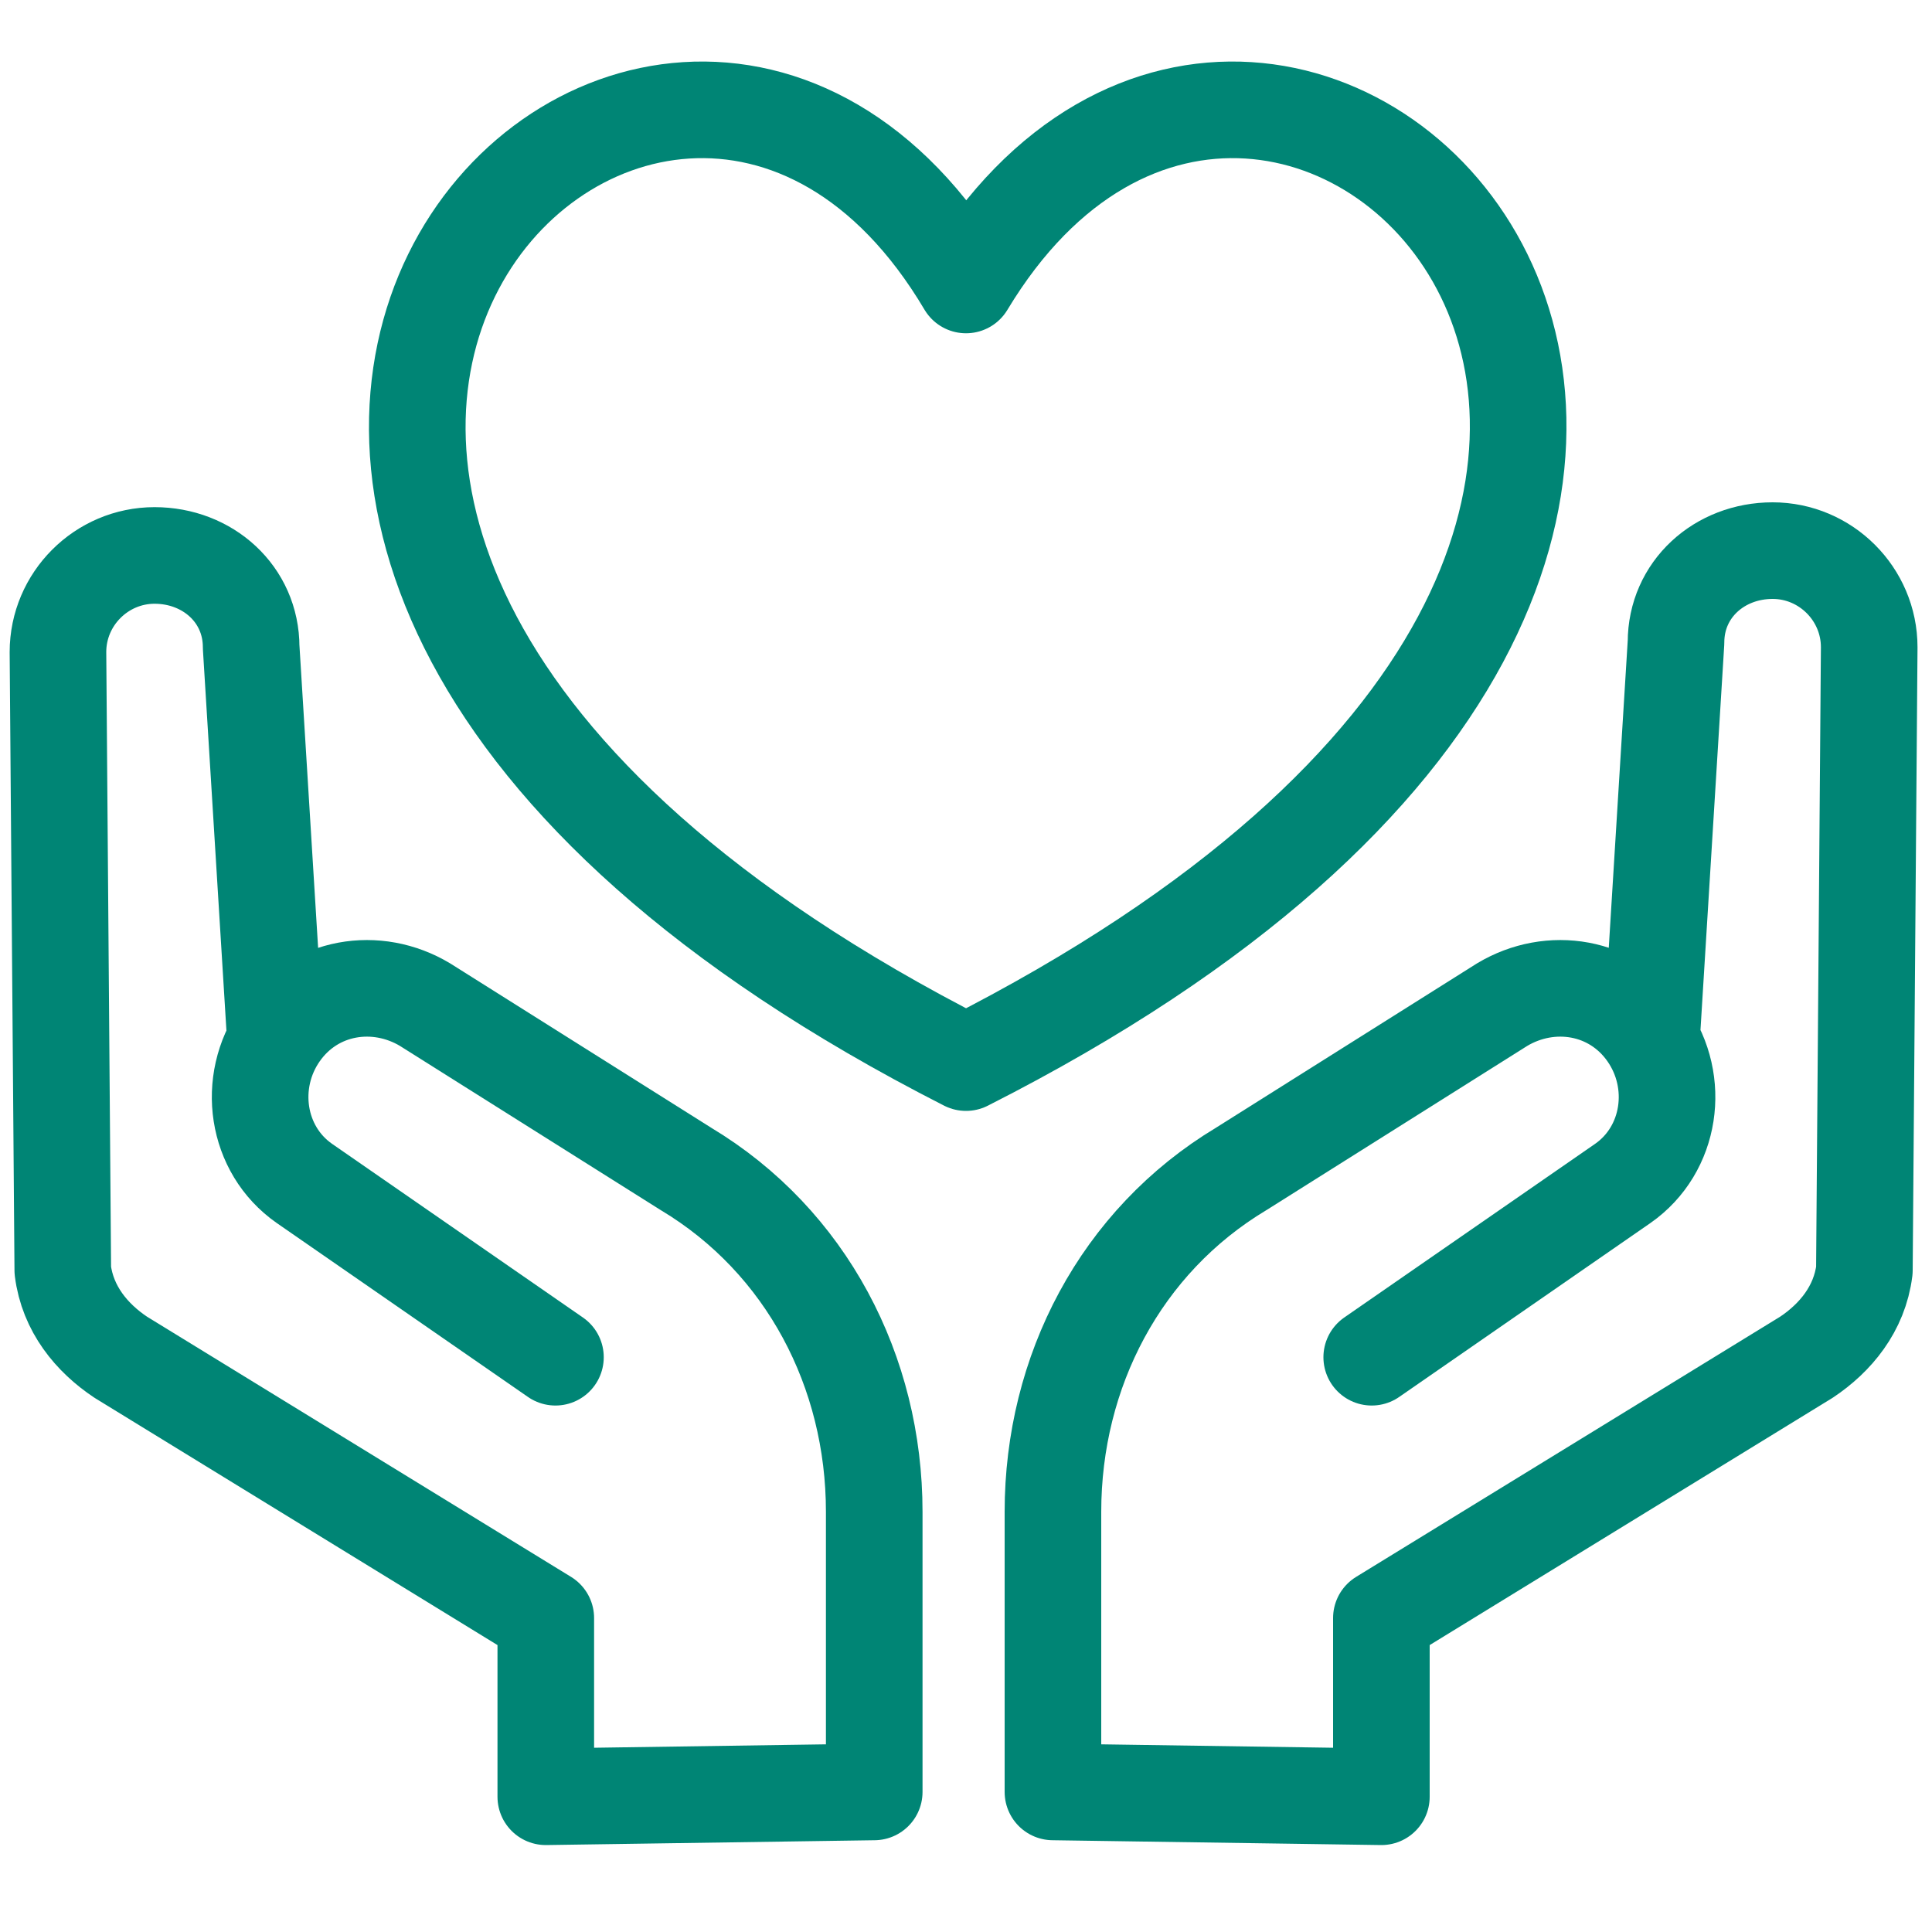 <?xml version="1.0" encoding="utf-8"?>
<!DOCTYPE svg PUBLIC "-//W3C//DTD SVG 1.1//EN" "http://www.w3.org/Graphics/SVG/1.1/DTD/svg11.dtd">
<svg class="emc-icon icon-sm icon-empathetic" role="graphics-symbol" aria-label="Empathetic Icon" focusable="false" xmlns="http://www.w3.org/2000/svg" viewBox="0 0 40 40" fill="none">
  <defs>
    <style type="text/css">
      .teal-600{fill:none;stroke:#008575;stroke-width:2;stroke-linecap:round;stroke-linejoin:round;stroke-miterlimit:10;}
    </style>
    <link href="https://ux-cdn.emcins.com/dist/css/v2/svg.css" type="text/css" rel="stylesheet" xmlns="http://www.w3.org/1999/xhtml"/>
  </defs>
<path class="teal-600" d="M28.4,28.1l5.2-3.6c1-0.7,1.2-2.1,0.5-3.1l0,0c-0.7-1-2-1.2-3-0.6l-5.4,3.4c-2.5,1.5-3.9,4.2-3.9,7.1v5.8
	l6.8,0.1v-3.7l8.8-5.4c0.6-0.4,1.1-1,1.2-1.8l0.1-12.9c0-1.1-0.9-2-2-2l0,0c-1.1,0-2,0.8-2,1.9l-0.5,8.1"/>
<path class="teal-600" d="M11.5,28.1l-5.2-3.6c-1-0.7-1.2-2.1-0.5-3.1l0,0c0.7-1,2-1.2,3-0.6l5.4,3.4c2.5,1.5,3.9,4.2,3.9,7.1v5.8
	l-6.8,0.1v-3.7l-8.8-5.4c-0.6-0.4-1.1-1-1.2-1.8L1.2,13.5c0-1.1,0.9-2,2-2l0,0c1.1,0,2,0.8,2,1.9l0.5,8.1"/>
<path class="teal-600" d="M20,22C-2,10.8,13.6-4.9,20,5.9C26.5-4.9,42.1,10.8,20,22C-2,10.8,13.6-4.9,20,5.9"/>
</svg>

